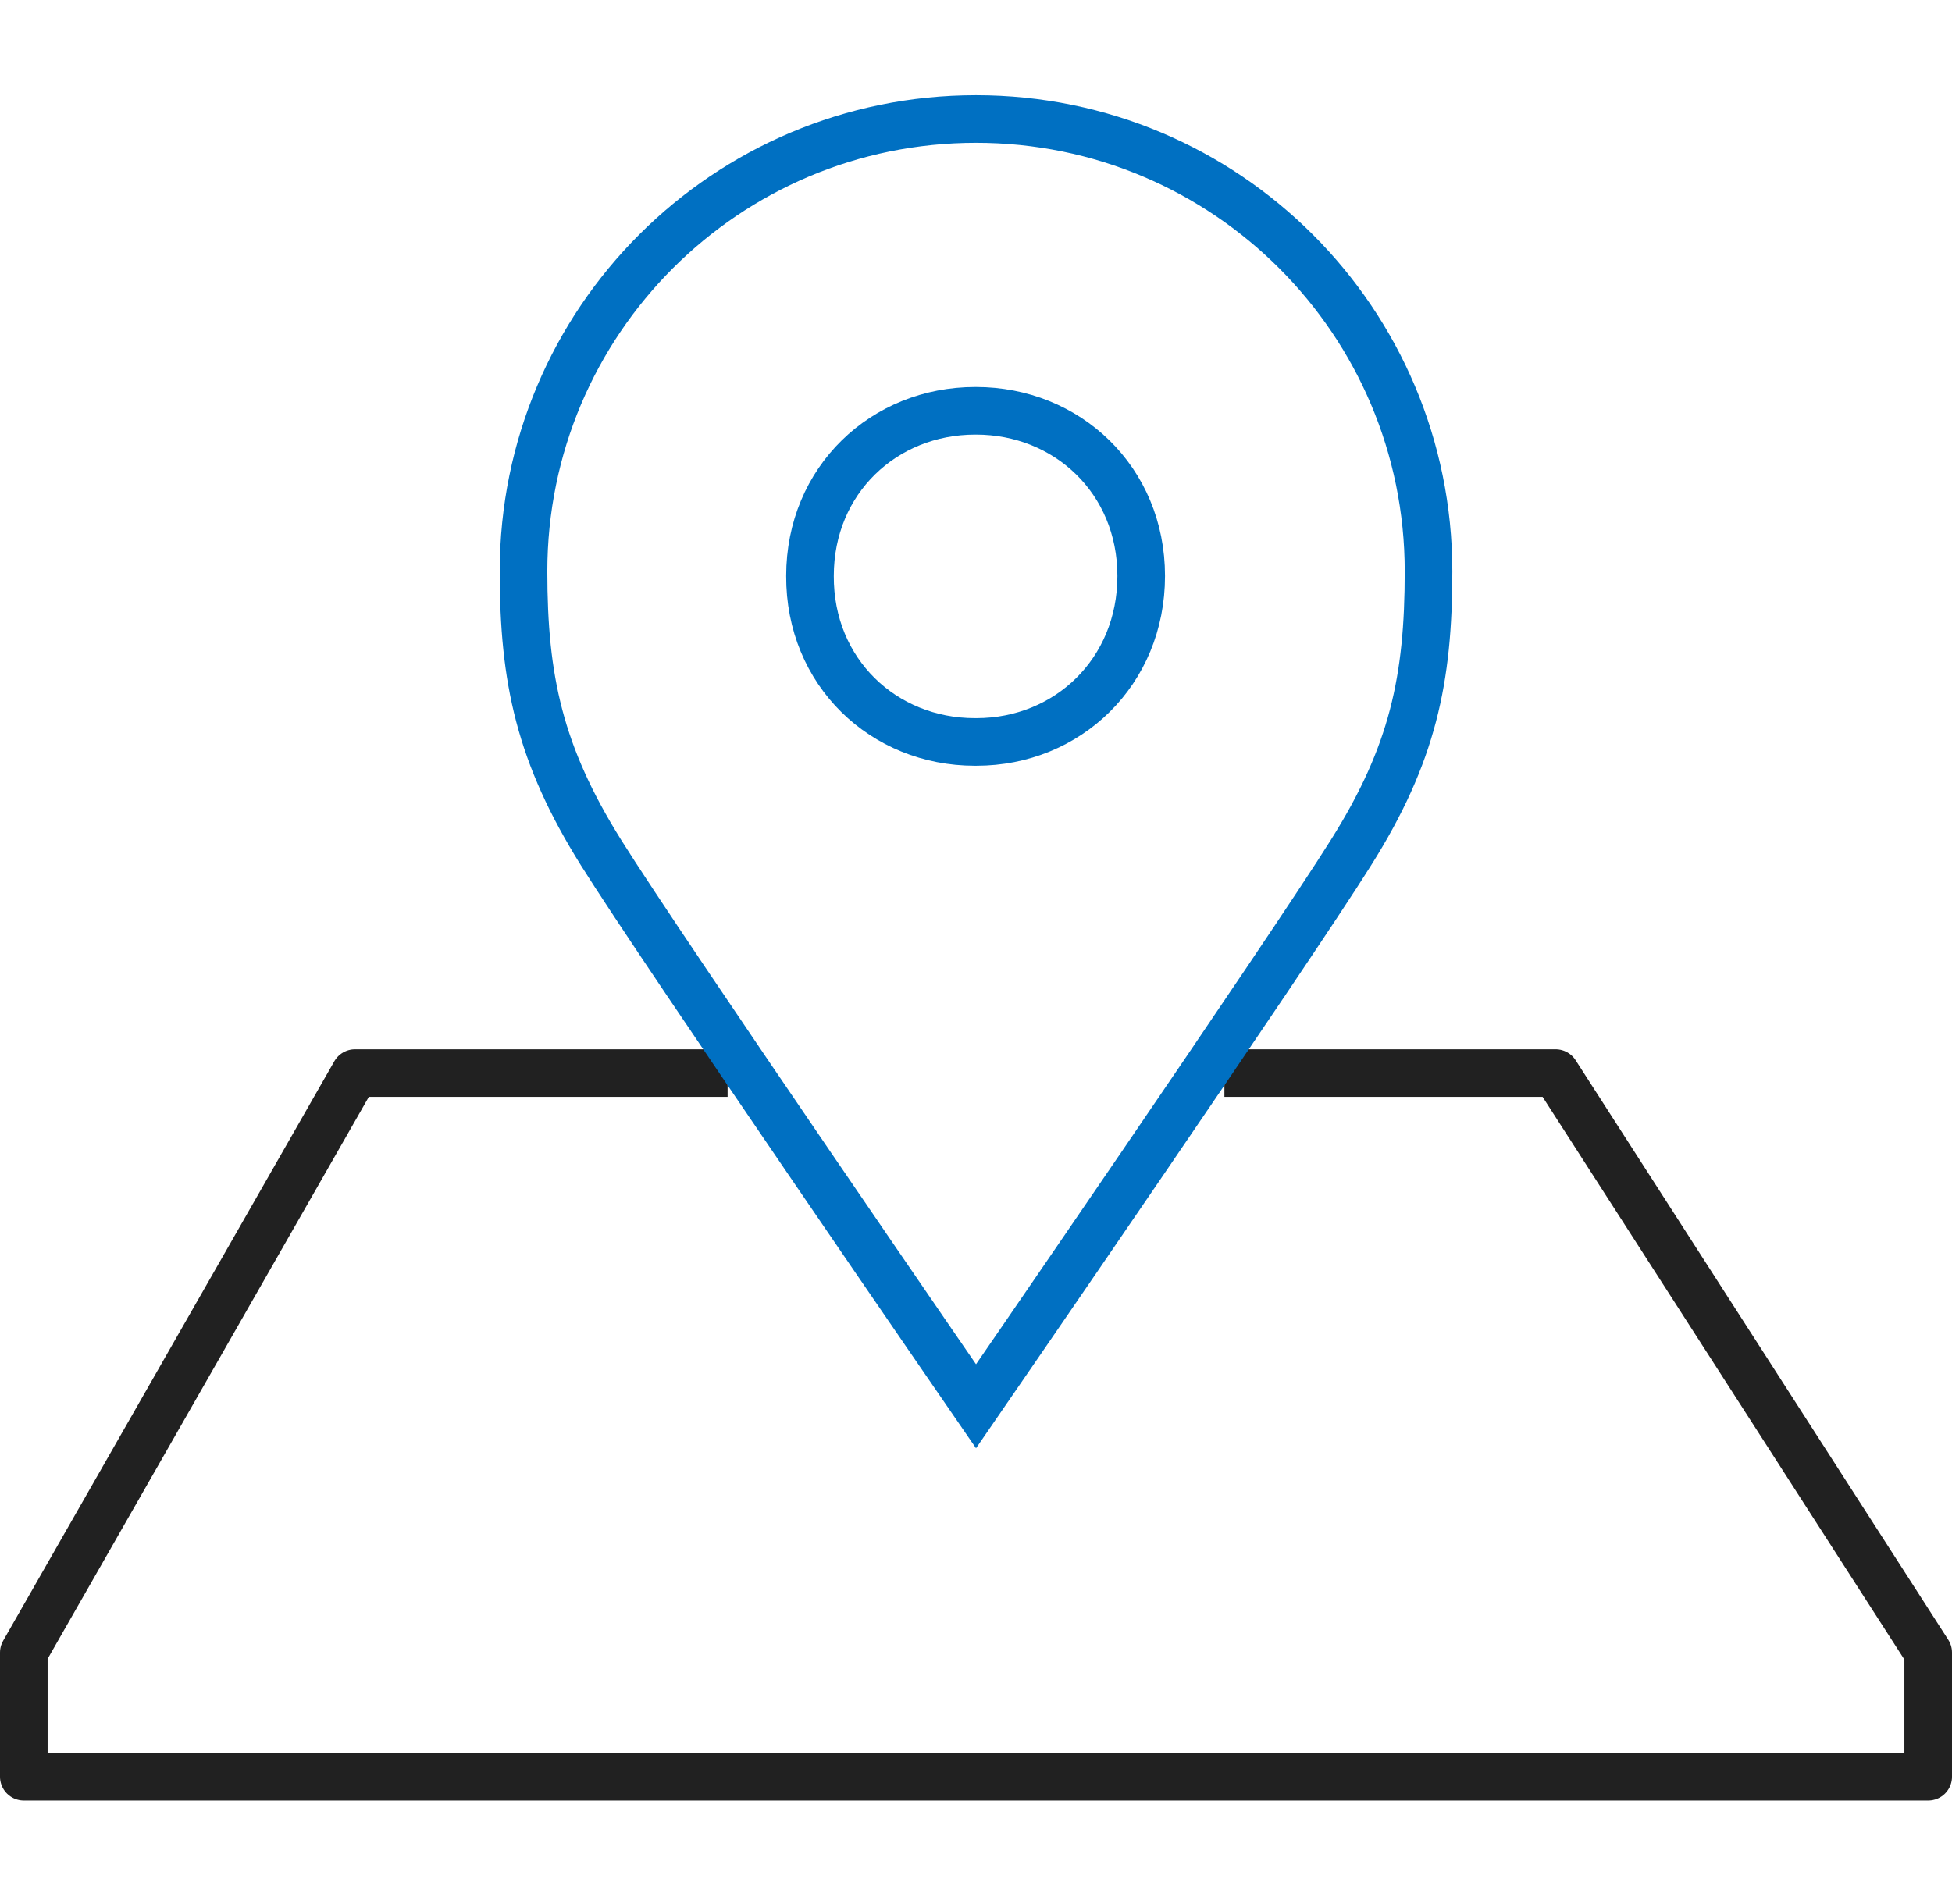 <svg width="82" height="80" viewBox="0 0 82 80" fill="none" xmlns="http://www.w3.org/2000/svg">
    <path d="M51.435 45.087h13.913L81 69.435v5.217H1v-5.217l13.913-24.348h15.652" stroke="#212121" stroke-width="2" stroke-linejoin="round"/>
    <path d="M40.983 17.26H41c3.826 0 6.94 2.905 6.94 6.94s-3.096 6.974-6.922 6.974h-.07c-3.826 0-6.939-2.922-6.922-6.974 0-4.035 3.113-6.94 6.94-6.94h.017z" stroke="#0070C2" stroke-width="2" stroke-miterlimit="10"/>
    <path d="M41 5c10.505 0 19.01 8.504 19.01 19.009 0 4.539-.661 7.687-3.253 11.808-2.573 4.122-15.756 23.27-15.756 23.27s-13.183-19.148-15.757-23.27c-2.574-4.121-3.252-7.27-3.252-11.808C21.992 13.504 30.497 5 41.001 5z" stroke="#0070C2" stroke-width="2" stroke-miterlimit="10"/>
</svg>
